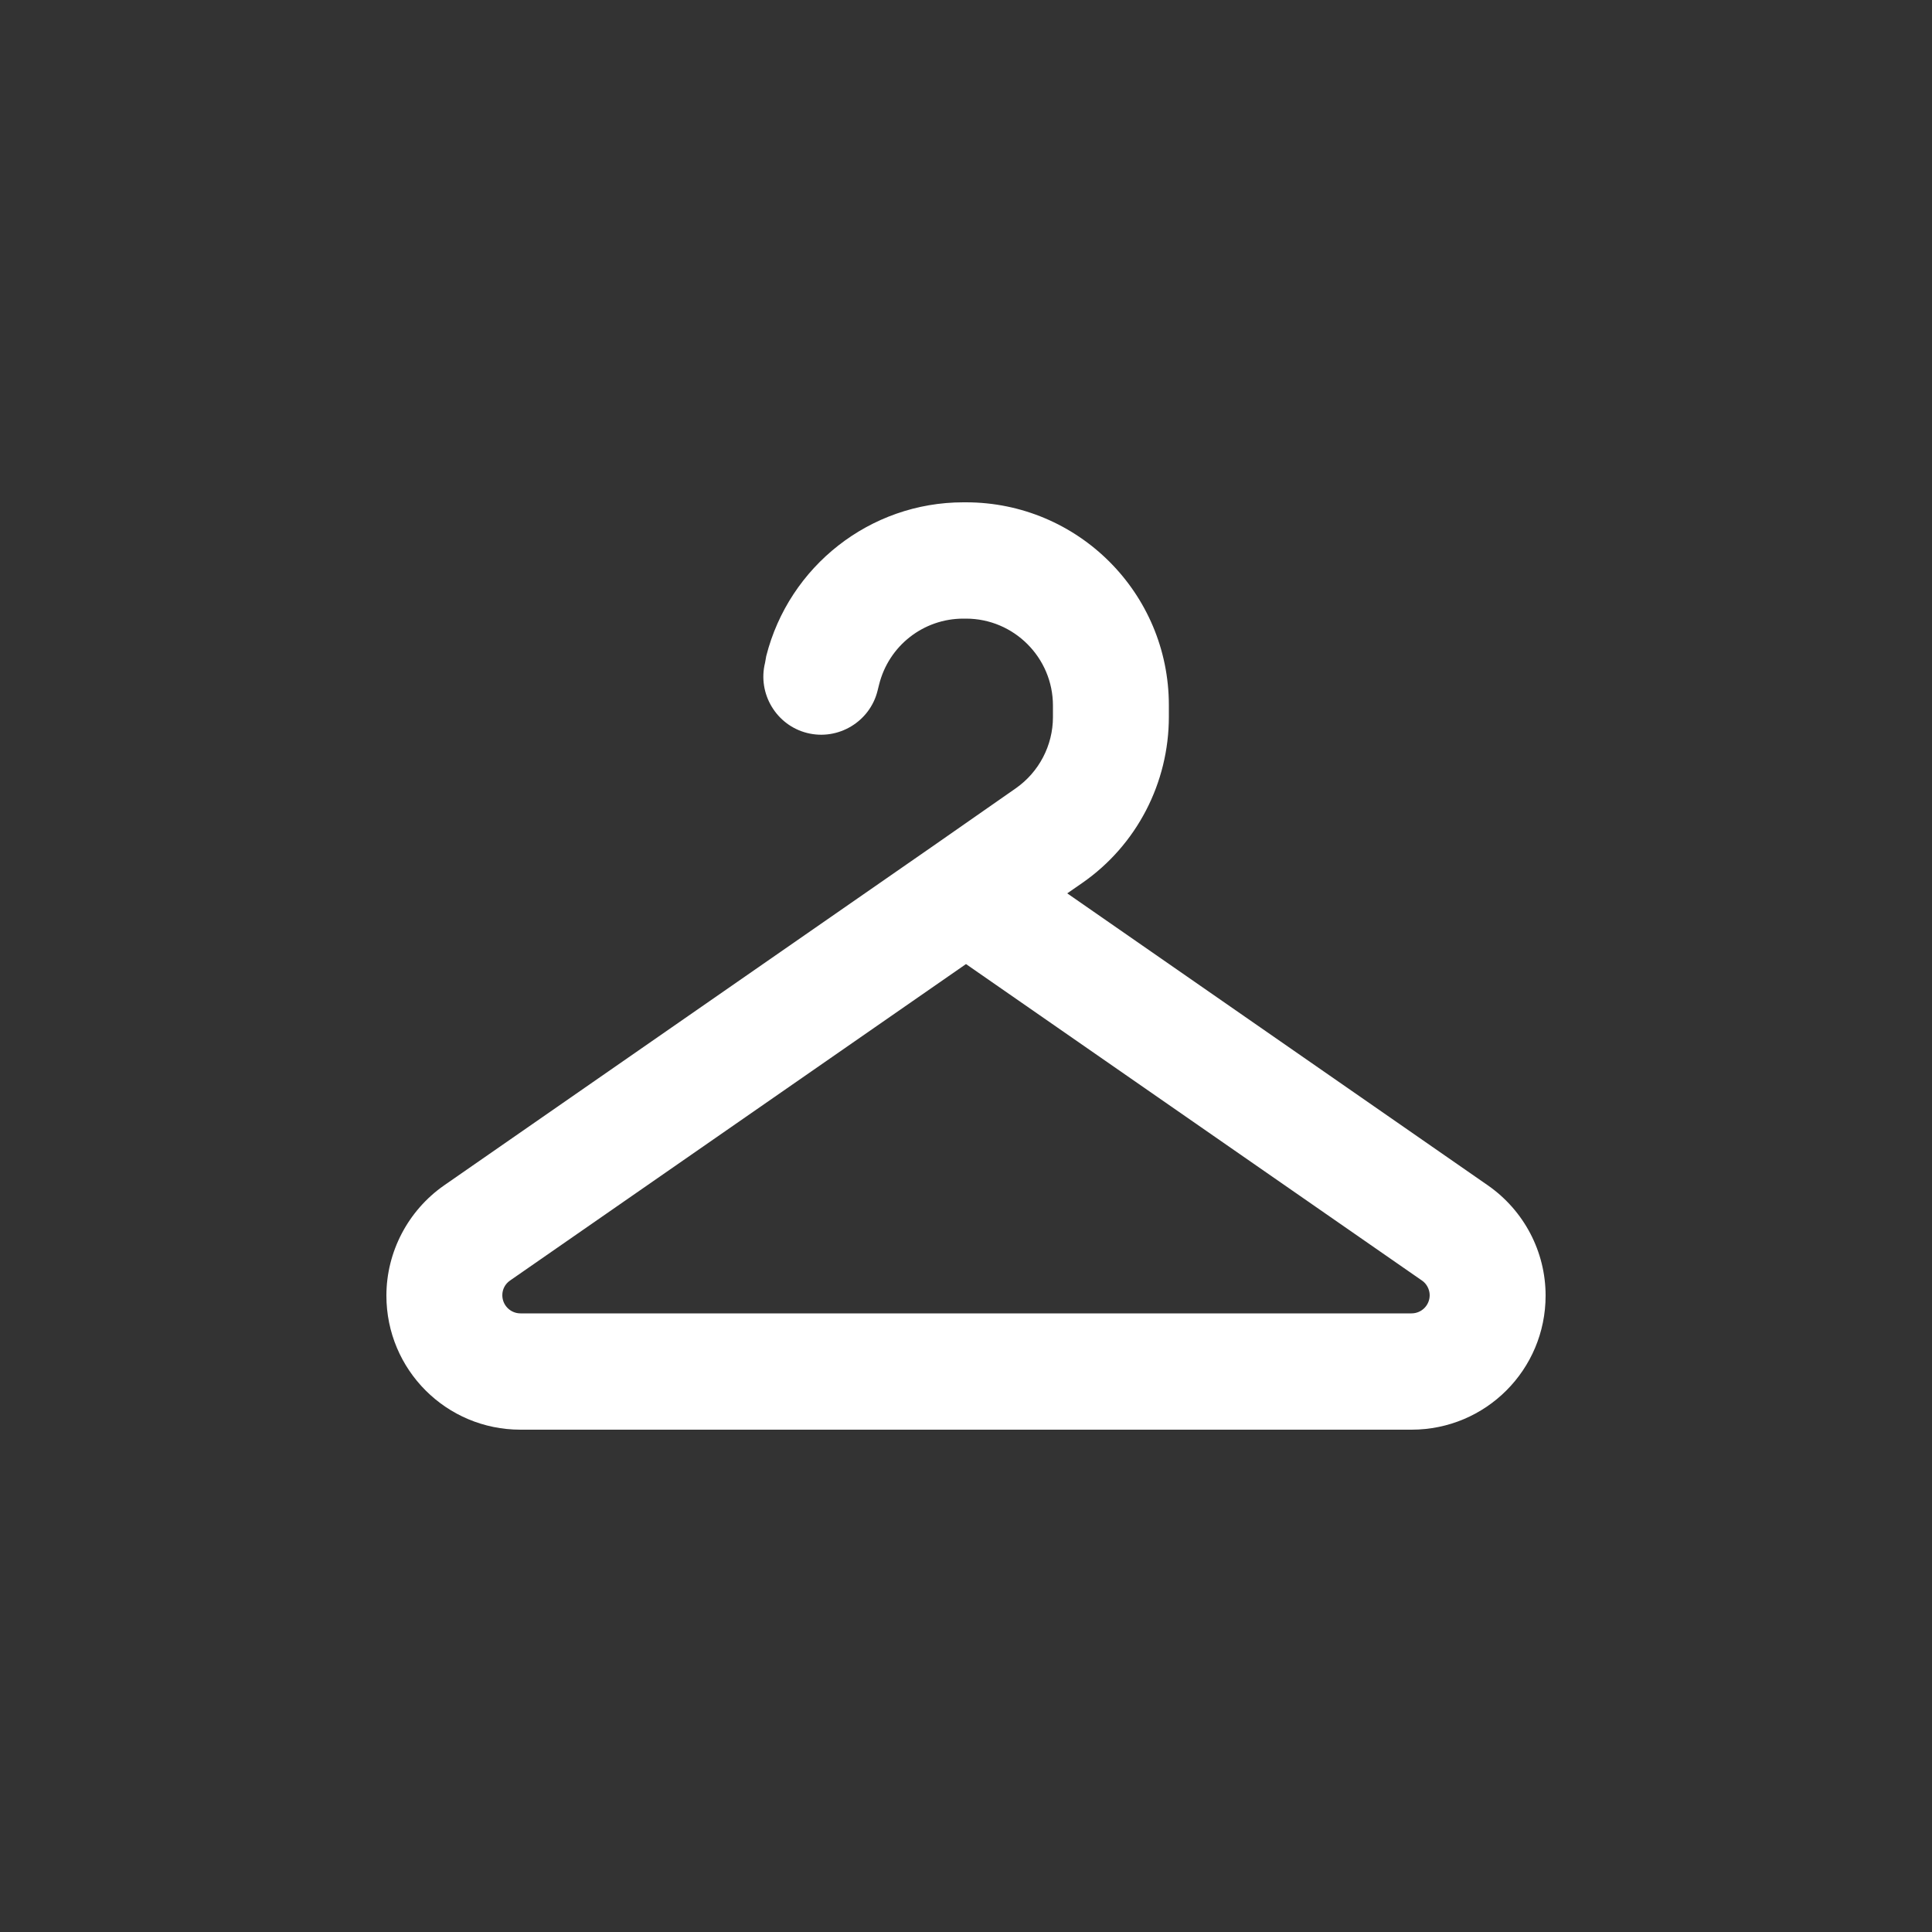 <?xml version="1.0" encoding="utf-8"?>
<!-- Generator: Adobe Illustrator 27.8.0, SVG Export Plug-In . SVG Version: 6.00 Build 0)  -->
<svg version="1.1" id="Layer_1" xmlns="http://www.w3.org/2000/svg" xmlns:xlink="http://www.w3.org/1999/xlink" x="0px" y="0px"
	 viewBox="0 0 500 500" style="enable-background:new 0 0 500 500;" xml:space="preserve">
<rect x="0" y="0" width="500" height="500" fill="#333333" stroke="none"/>
<style type="text/css">
	.st0{fill:#DF6618;}
	.st1{fill:#C9C9C9;}
	.st2{fill:#E9E9E9;enable-background:new    ;}
	.st3{fill:#5756D4;}
	.st4{fill:#6FC437;}
	.st5{fill:#63ADBB;}
	.st6{fill:#5799FB;}
	.st7{fill:#EBB22A;}
	.st8{fill:#442992;}
	.st9{fill:#55954B;}
	.st10{fill:#305689;}
	.st11{fill:#C9C9C9;enable-background:new    ;}
	.st12{fill-rule:evenodd;clip-rule:evenodd;fill:#FFFFFF;}
	.st13{opacity:0.5;fill-rule:evenodd;clip-rule:evenodd;fill:#FFFFFF;enable-background:new    ;}
	.st14{fill:#FFFFFF;enable-background:new    ;}
	.st15{opacity:0.5;fill:#FFFFFF;enable-background:new    ;}
	.st16{fill:#FFFFFF;}
</style>
<g>
	<path class="st14" d="M198.3,169.8c5.9-23.3,26.9-39.8,51-39.8h0.7c29,0,52.5,23.5,52.5,52.5v3c0,17.1-8.3,33.2-22.4,43l-3.9,2.7
		l108.9,75.6c9.3,6.5,14.9,17.1,14.9,28.5c0,19.2-15.5,34.7-34.7,34.7H134.7c-19.2,0-34.7-15.5-34.7-34.7c0-11.3,5.6-22,14.9-28.5
		L241.4,219l0,0l21.5-15c6-4.2,9.6-11.1,9.6-18.4v-3c0-12.4-10.1-22.5-22.5-22.5h-0.7c-10.3,0-19.3,7-21.8,17.1l-0.4,1.6
		c-2,8-10.2,12.9-18.2,10.9s-12.9-10.2-10.9-18.2L198.3,169.8L198.3,169.8z M250,249.5l-118,81.9c-1.3,0.9-2,2.3-2,3.8
		c0,2.6,2.1,4.7,4.7,4.7h230.6c2.6,0,4.7-2.1,4.7-4.7c0-1.5-0.8-3-2-3.8L250,249.5z"/>
</g>
</svg>